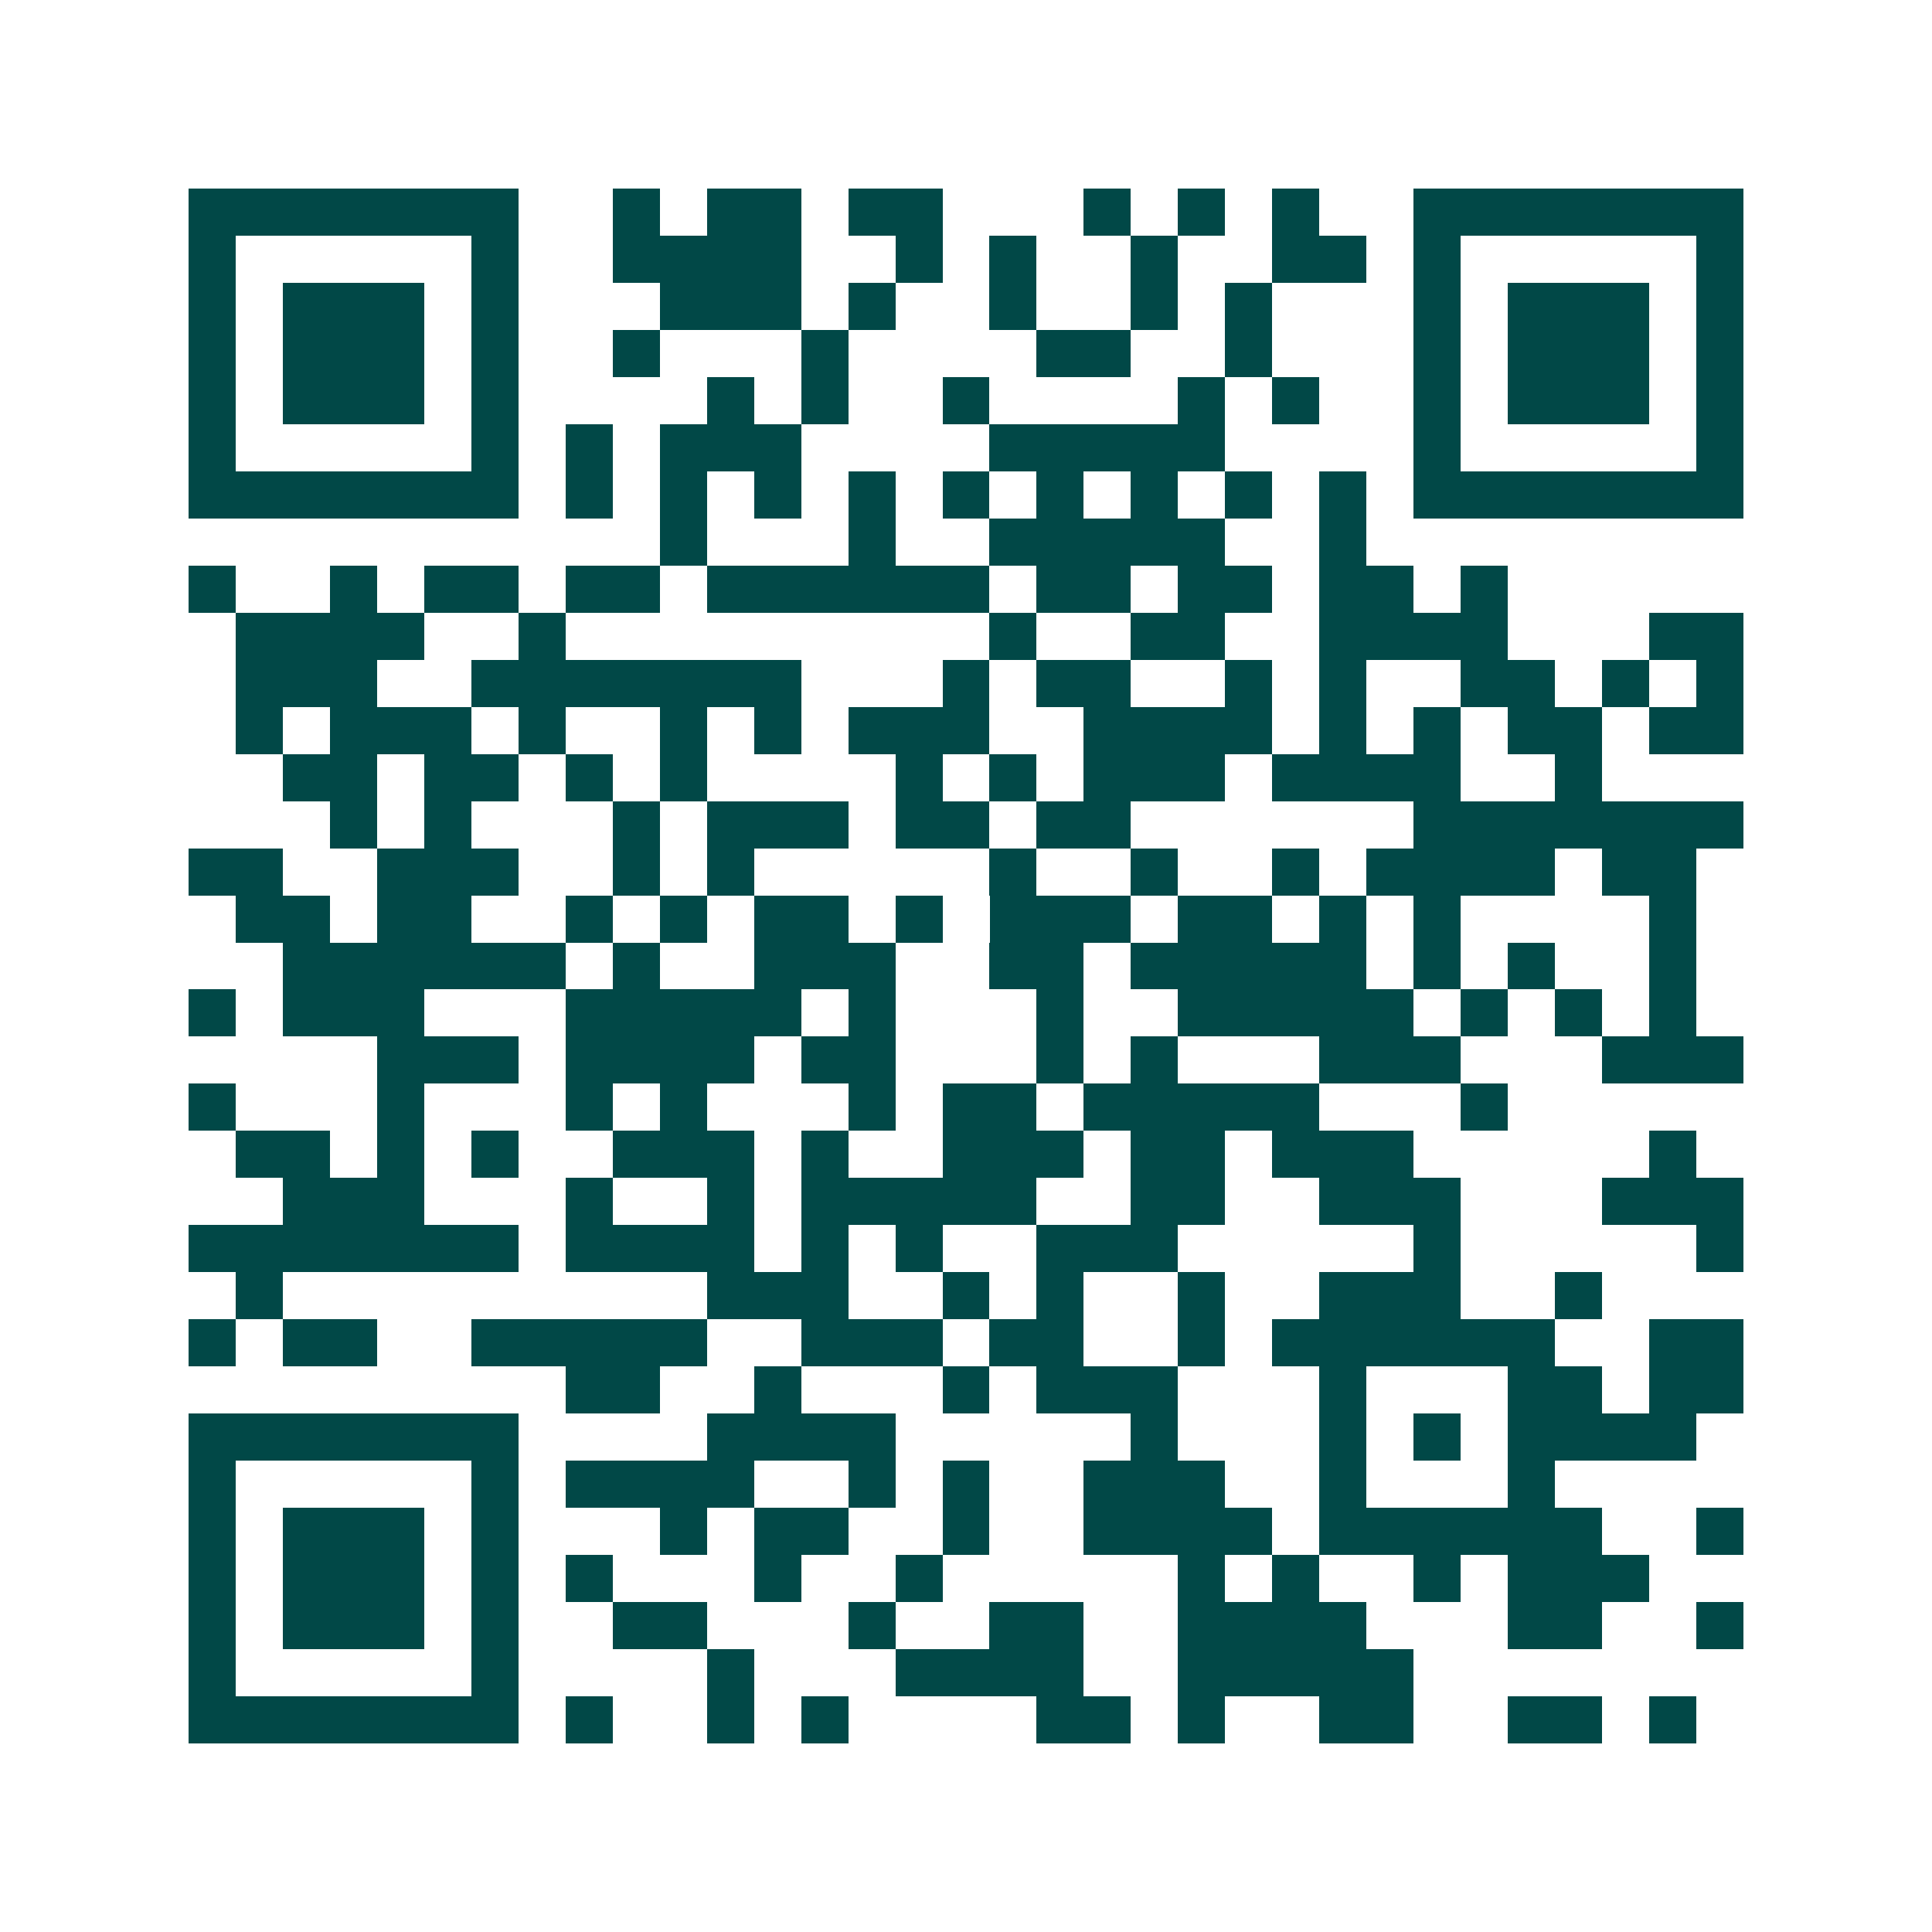 <svg xmlns="http://www.w3.org/2000/svg" width="200" height="200" viewBox="0 0 41 41" shape-rendering="crispEdges"><path fill="#ffffff" d="M0 0h41v41H0z"/><path stroke="#014847" d="M4 4.5h7m2 0h1m1 0h2m1 0h2m3 0h1m1 0h1m1 0h1m2 0h7M4 5.5h1m5 0h1m2 0h4m2 0h1m1 0h1m2 0h1m2 0h2m1 0h1m5 0h1M4 6.5h1m1 0h3m1 0h1m3 0h3m1 0h1m2 0h1m2 0h1m1 0h1m3 0h1m1 0h3m1 0h1M4 7.5h1m1 0h3m1 0h1m2 0h1m3 0h1m4 0h2m2 0h1m3 0h1m1 0h3m1 0h1M4 8.5h1m1 0h3m1 0h1m4 0h1m1 0h1m2 0h1m4 0h1m1 0h1m2 0h1m1 0h3m1 0h1M4 9.5h1m5 0h1m1 0h1m1 0h3m4 0h5m4 0h1m5 0h1M4 10.5h7m1 0h1m1 0h1m1 0h1m1 0h1m1 0h1m1 0h1m1 0h1m1 0h1m1 0h1m1 0h7M14 11.5h1m3 0h1m2 0h5m2 0h1M4 12.5h1m2 0h1m1 0h2m1 0h2m1 0h6m1 0h2m1 0h2m1 0h2m1 0h1M5 13.5h4m2 0h1m9 0h1m2 0h2m2 0h4m3 0h2M5 14.5h3m2 0h7m3 0h1m1 0h2m2 0h1m1 0h1m2 0h2m1 0h1m1 0h1M5 15.5h1m1 0h3m1 0h1m2 0h1m1 0h1m1 0h3m2 0h4m1 0h1m1 0h1m1 0h2m1 0h2M6 16.5h2m1 0h2m1 0h1m1 0h1m4 0h1m1 0h1m1 0h3m1 0h4m2 0h1M7 17.5h1m1 0h1m3 0h1m1 0h3m1 0h2m1 0h2m6 0h7M4 18.5h2m2 0h3m2 0h1m1 0h1m5 0h1m2 0h1m2 0h1m1 0h4m1 0h2M5 19.5h2m1 0h2m2 0h1m1 0h1m1 0h2m1 0h1m1 0h3m1 0h2m1 0h1m1 0h1m4 0h1M6 20.5h6m1 0h1m2 0h3m2 0h2m1 0h5m1 0h1m1 0h1m2 0h1M4 21.5h1m1 0h3m3 0h5m1 0h1m3 0h1m2 0h5m1 0h1m1 0h1m1 0h1M8 22.5h3m1 0h4m1 0h2m3 0h1m1 0h1m3 0h3m3 0h3M4 23.5h1m3 0h1m3 0h1m1 0h1m3 0h1m1 0h2m1 0h5m3 0h1M5 24.5h2m1 0h1m1 0h1m2 0h3m1 0h1m2 0h3m1 0h2m1 0h3m5 0h1M6 25.5h3m3 0h1m2 0h1m1 0h5m2 0h2m2 0h3m3 0h3M4 26.5h7m1 0h4m1 0h1m1 0h1m2 0h3m5 0h1m5 0h1M5 27.5h1m9 0h3m2 0h1m1 0h1m2 0h1m2 0h3m2 0h1M4 28.5h1m1 0h2m2 0h5m2 0h3m1 0h2m2 0h1m1 0h6m2 0h2M12 29.5h2m2 0h1m3 0h1m1 0h3m3 0h1m3 0h2m1 0h2M4 30.5h7m4 0h4m5 0h1m3 0h1m1 0h1m1 0h4M4 31.5h1m5 0h1m1 0h4m2 0h1m1 0h1m2 0h3m2 0h1m3 0h1M4 32.5h1m1 0h3m1 0h1m3 0h1m1 0h2m2 0h1m2 0h4m1 0h6m2 0h1M4 33.5h1m1 0h3m1 0h1m1 0h1m3 0h1m2 0h1m5 0h1m1 0h1m2 0h1m1 0h3M4 34.5h1m1 0h3m1 0h1m2 0h2m3 0h1m2 0h2m2 0h4m3 0h2m2 0h1M4 35.5h1m5 0h1m4 0h1m3 0h4m2 0h5M4 36.5h7m1 0h1m2 0h1m1 0h1m4 0h2m1 0h1m2 0h2m2 0h2m1 0h1"/></svg>
